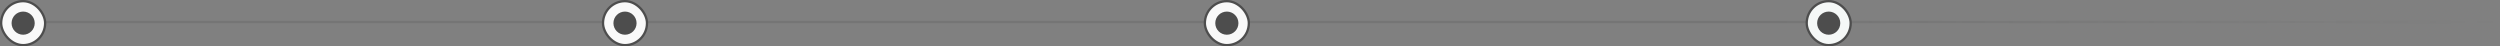 <?xml version="1.0" encoding="UTF-8"?> <svg xmlns="http://www.w3.org/2000/svg" width="1080" height="20" viewBox="0 0 1080 20" fill="none"><rect x="0" y="0" width="1080" height="20" fill="#808080" stroke="none"/><line y1="9.5" x2="1080" y2="9.5" stroke="url(#paint0_linear_597_463)" stroke-opacity="0.2"></line><rect x="0.5" y="0.5" width="19" height="19" rx="9.5" fill="#F9F9F9"></rect><rect x="0.5" y="0.5" width="19" height="19" rx="9.5" stroke="#4D4D4D"></rect><circle cx="10" cy="10" r="5" fill="#4D4D4D"></circle><rect x="260.5" y="0.5" width="19" height="19" rx="9.5" fill="#F9F9F9"></rect><rect x="260.5" y="0.5" width="19" height="19" rx="9.5" stroke="#4D4D4D"></rect><circle cx="270" cy="10" r="5" fill="#4D4D4D"></circle><rect x="520.5" y="0.5" width="19" height="19" rx="9.5" fill="#F9F9F9"></rect><rect x="520.5" y="0.5" width="19" height="19" rx="9.5" stroke="#4D4D4D"></rect><circle cx="530" cy="10" r="5" fill="#4D4D4D"></circle><rect x="780.5" y="0.5" width="19" height="19" rx="9.5" fill="#F5F8F7"></rect><rect x="780.5" y="0.5" width="19" height="19" rx="9.5" stroke="#4D4D4D"></rect><circle cx="790" cy="10" r="5" fill="#4D4D4D"></circle><defs><linearGradient id="paint0_linear_597_463" x1="0" y1="10.5" x2="1080" y2="10.5" gradientUnits="userSpaceOnUse"><stop offset="0.712" stop-color="#4D4D4D"></stop><stop offset="1" stop-color="#4D4D4D" stop-opacity="0"></stop></linearGradient></defs></svg> 